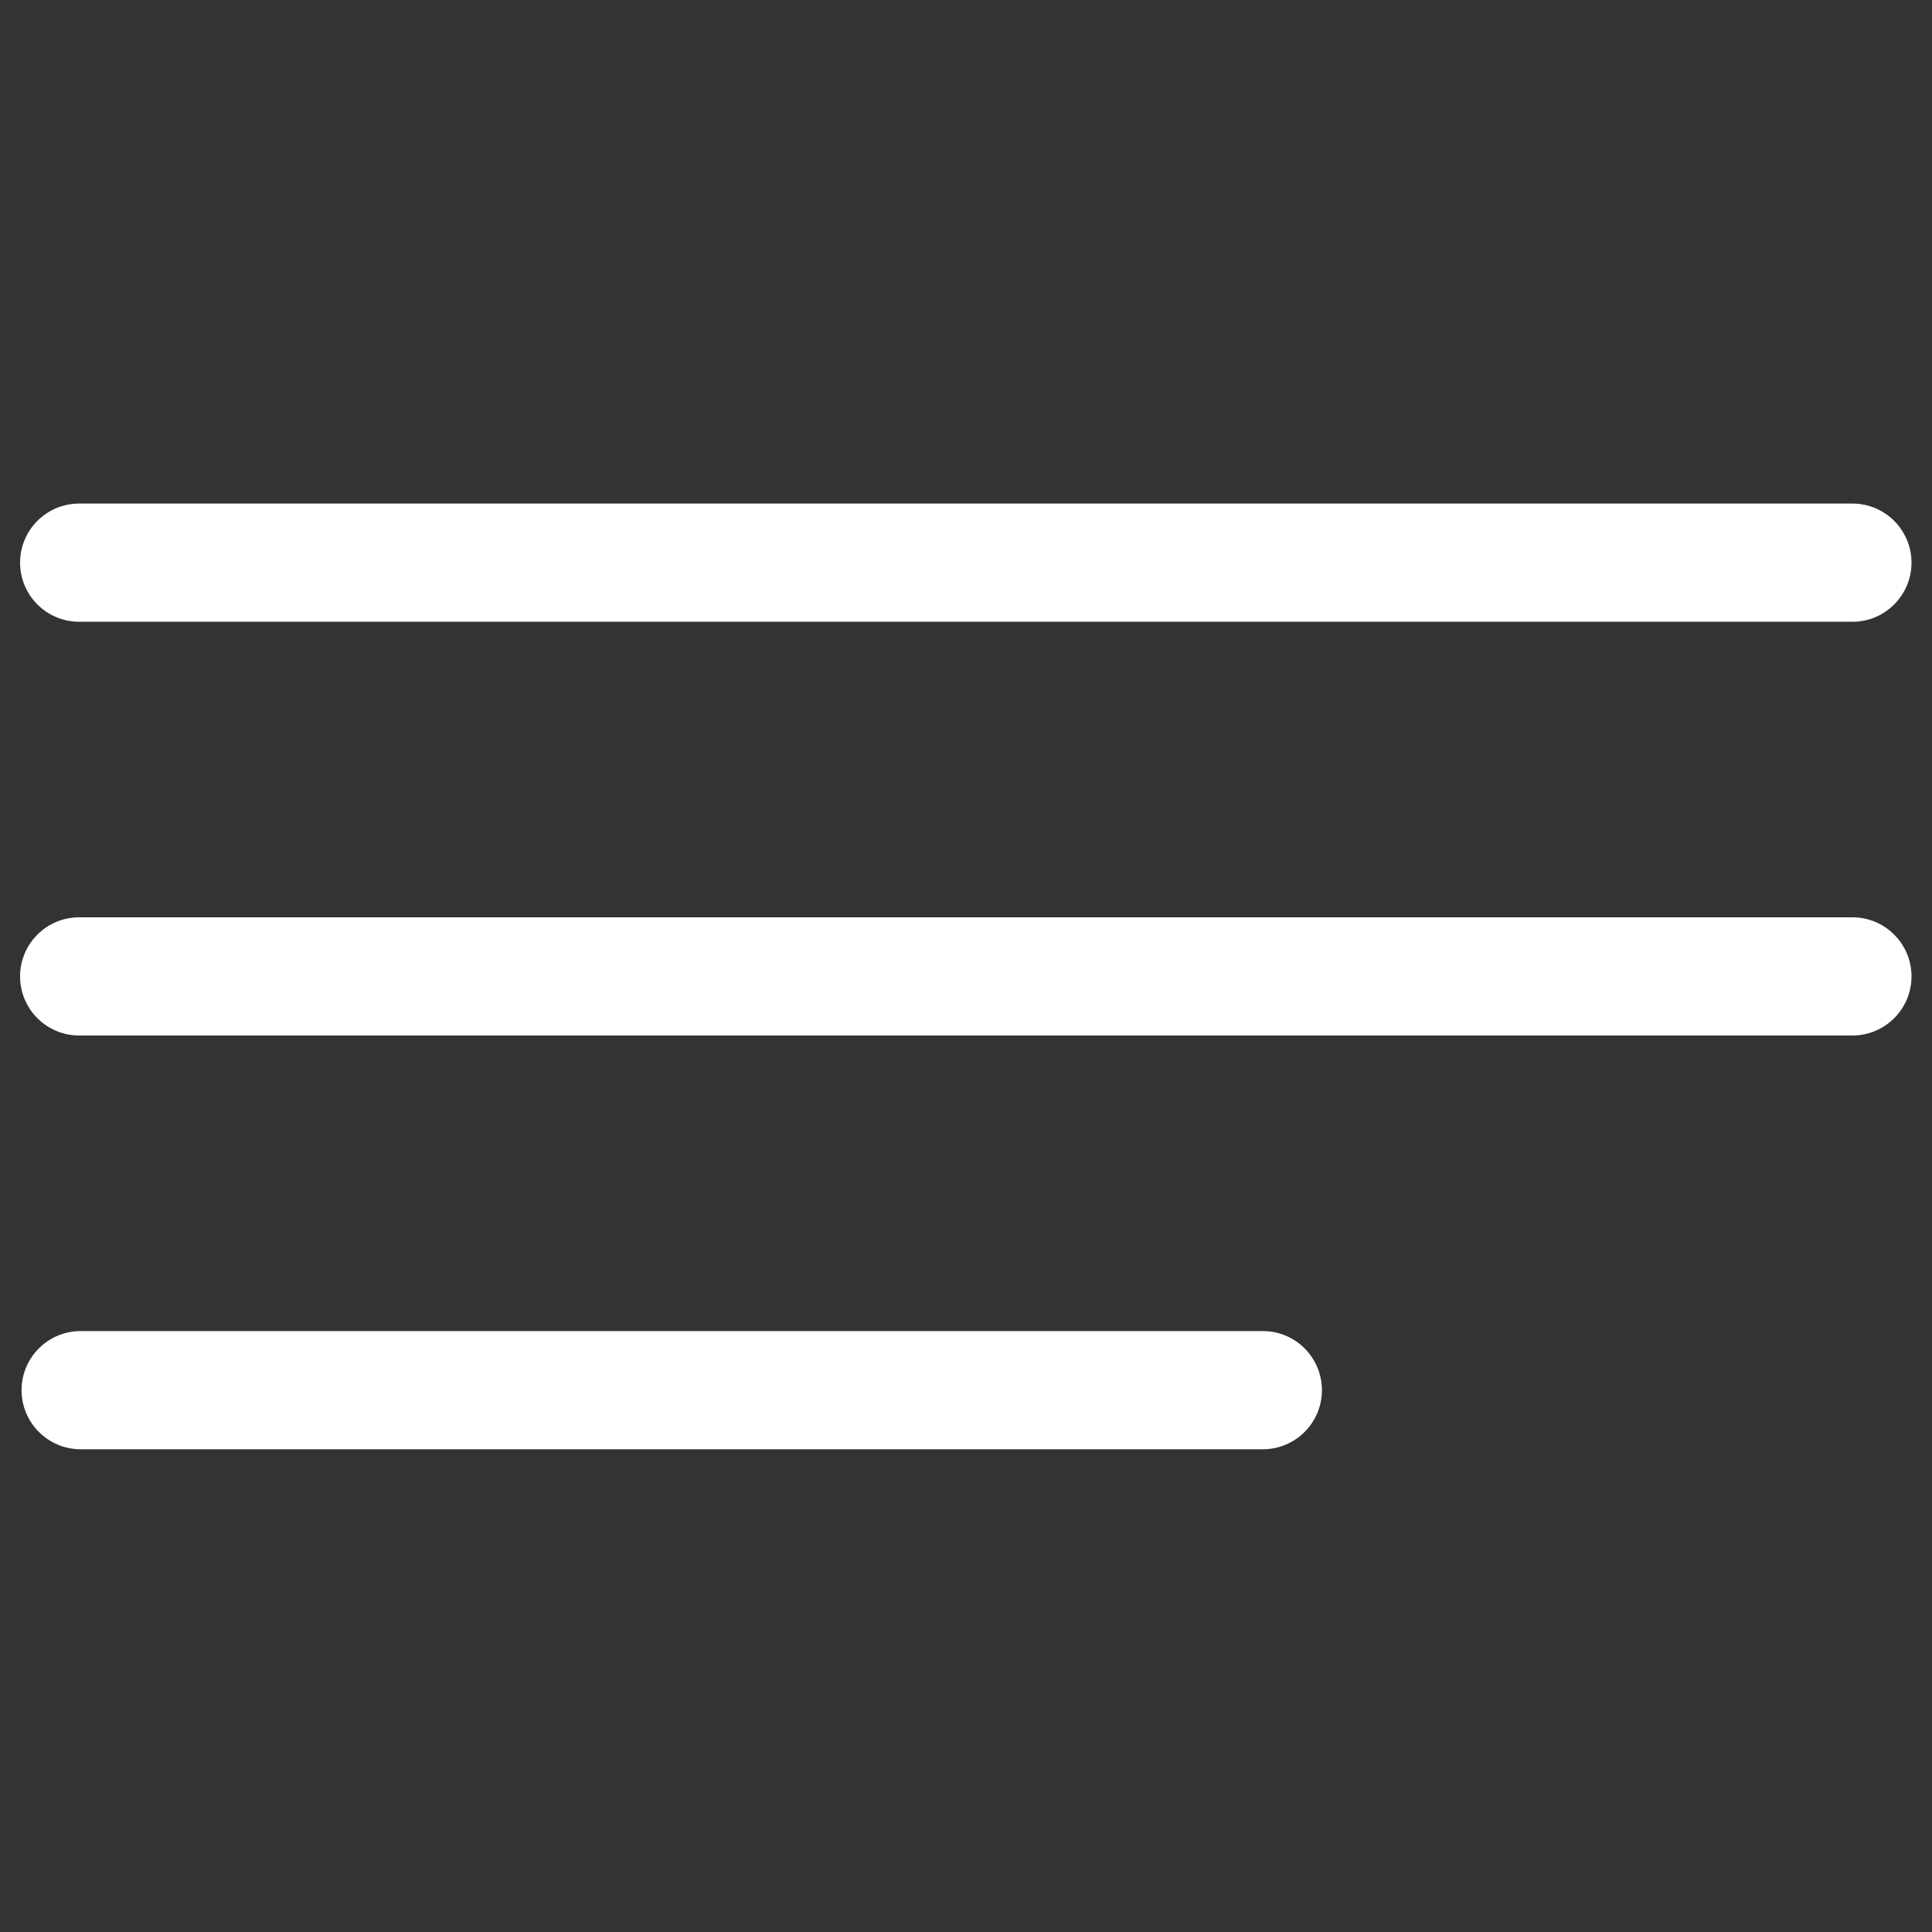 <?xml version="1.0" encoding="UTF-8" standalone="no"?>
<!-- Generator: Adobe Illustrator 19.0.0, SVG Export Plug-In . SVG Version: 6.00 Build 0)  -->

<svg
   xmlns:dc="http://purl.org/dc/elements/1.1/"
   xmlns:cc="http://creativecommons.org/ns#"
   xmlns:rdf="http://www.w3.org/1999/02/22-rdf-syntax-ns#"
   xmlns:svg="http://www.w3.org/2000/svg"
   xmlns="http://www.w3.org/2000/svg"
   xmlns:sodipodi="http://sodipodi.sourceforge.net/DTD/sodipodi-0.dtd"
   xmlns:inkscape="http://www.inkscape.org/namespaces/inkscape"
   version="1.1"
   id="Capa_1"
   x="0px"
   y="0px"
   viewBox="0 0 384.97 384.97"
   style="enable-background:new 0 0 384.97 384.97;"
   xml:space="preserve"
   sodipodi:docname="menu1.svg"
   inkscape:version="0.92.4 (5da689c313, 2019-01-14)"><rect x="0" y="0" width="384.97" height="384.97" fill="#333333" stroke="none"/><defs
   id="defs56">
	
	
	
	
	
	
	

		
		
		
	</defs><sodipodi:namedview
   pagecolor="#ffffff"
   bordercolor="#666666"
   borderopacity="1"
   objecttolerance="10"
   gridtolerance="10"
   guidetolerance="10"
   inkscape:pageopacity="0"
   inkscape:pageshadow="2"
   inkscape:window-width="1366"
   inkscape:window-height="705"
   id="namedview54"
   showgrid="false"
   inkscape:zoom="1.2260696"
   inkscape:cx="192.485"
   inkscape:cy="164.20235"
   inkscape:window-x="-8"
   inkscape:window-y="-8"
   inkscape:window-maximized="1"
   inkscape:current-layer="Capa_1" />
<g
   id="g76"
   transform="matrix(0.979,0,0,0.979,4,6.117)"
   style="stroke-width:1.022"><path
     style="fill:#ffffff;stroke-width:1.022"
     inkscape:connector-curvature="0"
     id="path2"
     d="m 12.03,120.303 h 360.909 c 6.641,0 12.03,-5.39 12.03,-12.03 0,-6.641 -5.39,-12.03 -12.03,-12.03 H 12.03 c -6.641,0 -12.03,5.39 -12.03,12.03 0,6.64 5.39,12.03 12.03,12.03 z" /><path
     style="fill:#ffffff;stroke-width:1.022"
     inkscape:connector-curvature="0"
     id="path4"
     d="M 372.939,180.455 H 12.03 c -6.641,0 -12.03,5.39 -12.03,12.03 0,6.64 5.39,12.03 12.03,12.03 h 360.909 c 6.641,0 12.03,-5.39 12.03,-12.03 0,-6.64 -5.389,-12.03 -12.03,-12.03 z" /><path
     style="fill:#ffffff;stroke-width:1.022"
     inkscape:connector-curvature="0"
     id="path6"
     d="M 252.939,264.667 H 12.333 c -6.641,0 -12.03,5.39 -12.03,12.03 0,6.641 5.39,12.03 12.03,12.03 h 240.606 c 6.641,0 12.03,-5.39 12.03,-12.03 0.001,-6.641 -5.389,-12.03 -12.03,-12.03 z" /></g><g
   id="g9">
	</g><g
   id="g11">
	</g><g
   id="g13">
	</g><g
   id="g15">
	</g><g
   id="g17">
	</g><g
   id="g19">
	</g>
<g
   id="g23">
</g>
<g
   id="g25">
</g>
<g
   id="g27">
</g>
<g
   id="g29">
</g>
<g
   id="g31">
</g>
<g
   id="g33">
</g>
<g
   id="g35">
</g>
<g
   id="g37">
</g>
<g
   id="g39">
</g>
<g
   id="g41">
</g>
<g
   id="g43">
</g>
<g
   id="g45">
</g>
<g
   id="g47">
</g>
<g
   id="g49">
</g>
<g
   id="g51">
</g>
</svg>